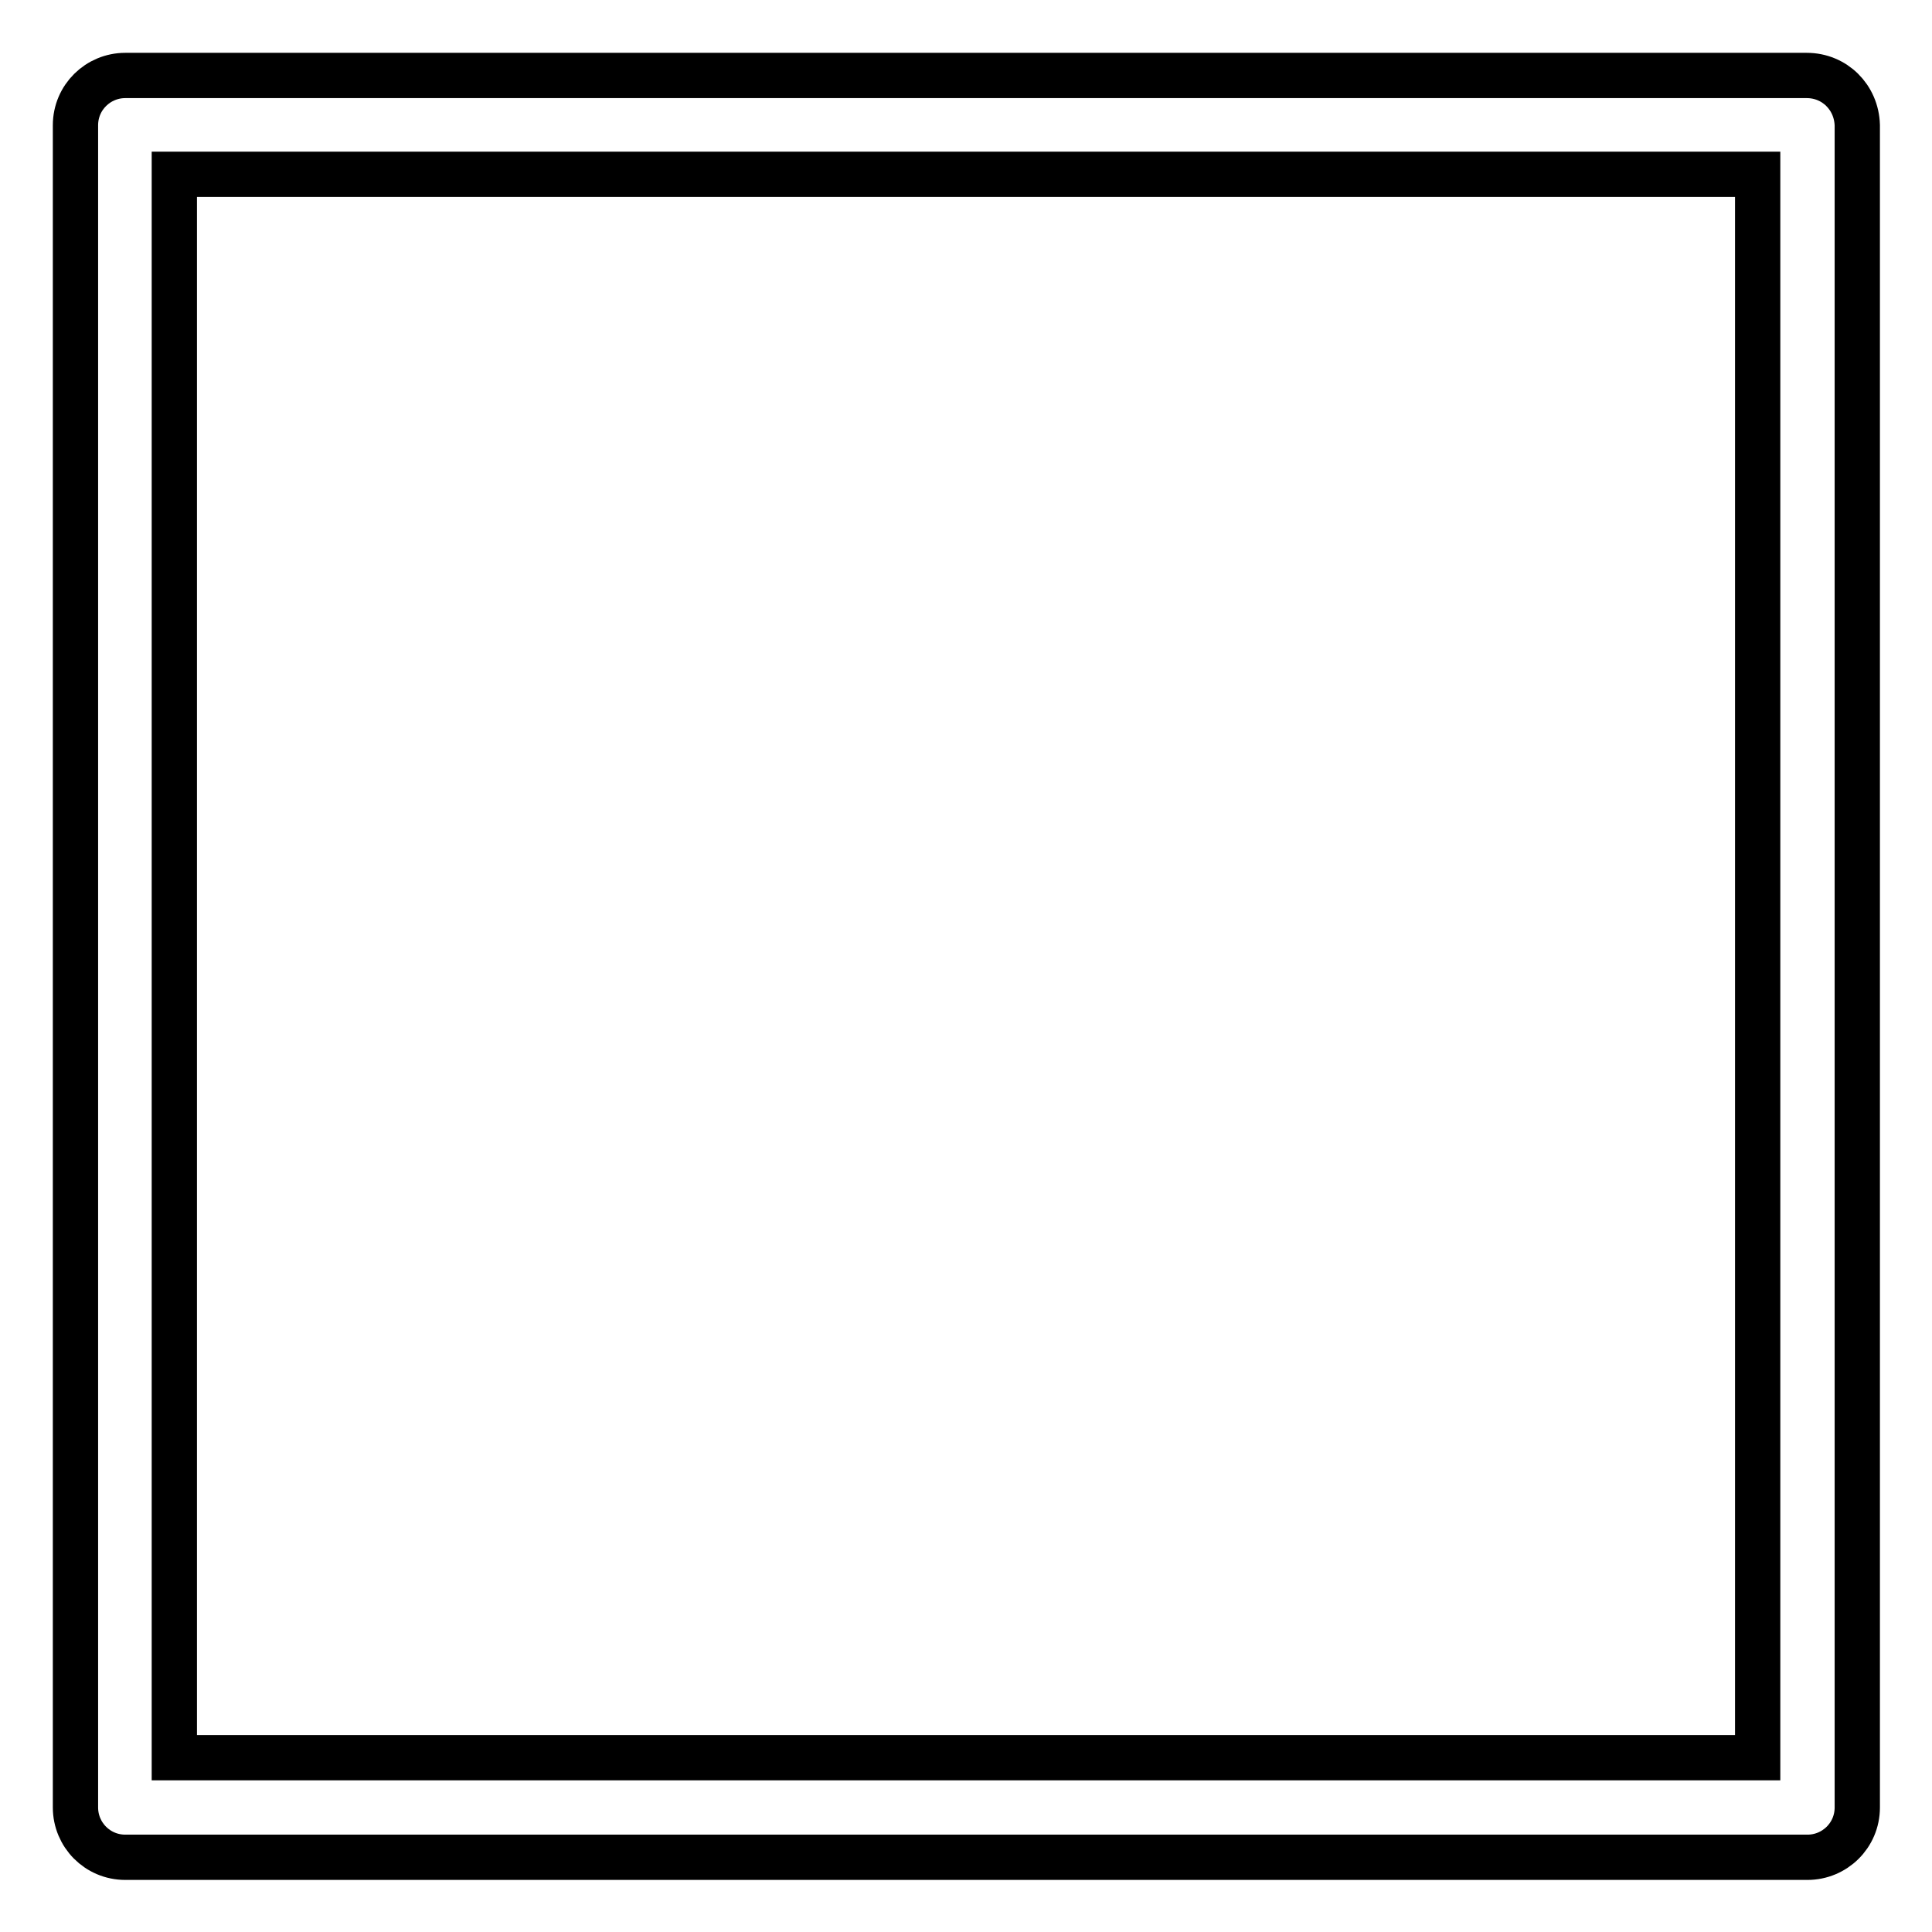 <?xml version="1.0" encoding="utf-8"?>
<!-- Svg Vector Icons : http://www.onlinewebfonts.com/icon -->
<!DOCTYPE svg PUBLIC "-//W3C//DTD SVG 1.1//EN" "http://www.w3.org/Graphics/SVG/1.1/DTD/svg11.dtd">
<svg version="1.1" xmlns="http://www.w3.org/2000/svg" xmlns:xlink="http://www.w3.org/1999/xlink" x="0px" y="0px" viewBox="0 0 256 256" enable-background="new 0 0 256 256" xml:space="preserve">
<g> <path stroke-width="6" fill-opacity="0" stroke="#000000"  d="M239.4,10H16.6c-3.6,0-6.6,2.9-6.6,6.6v222.9c0,3.6,2.9,6.6,6.6,6.6l0,0h222.9c3.6,0,6.6-2.9,6.6-6.6l0,0 V16.6C246,12.9,243.1,10,239.4,10L239.4,10z M232.9,232.9H23.1V23.1h209.8V232.9L232.9,232.9z"/></g>
</svg>